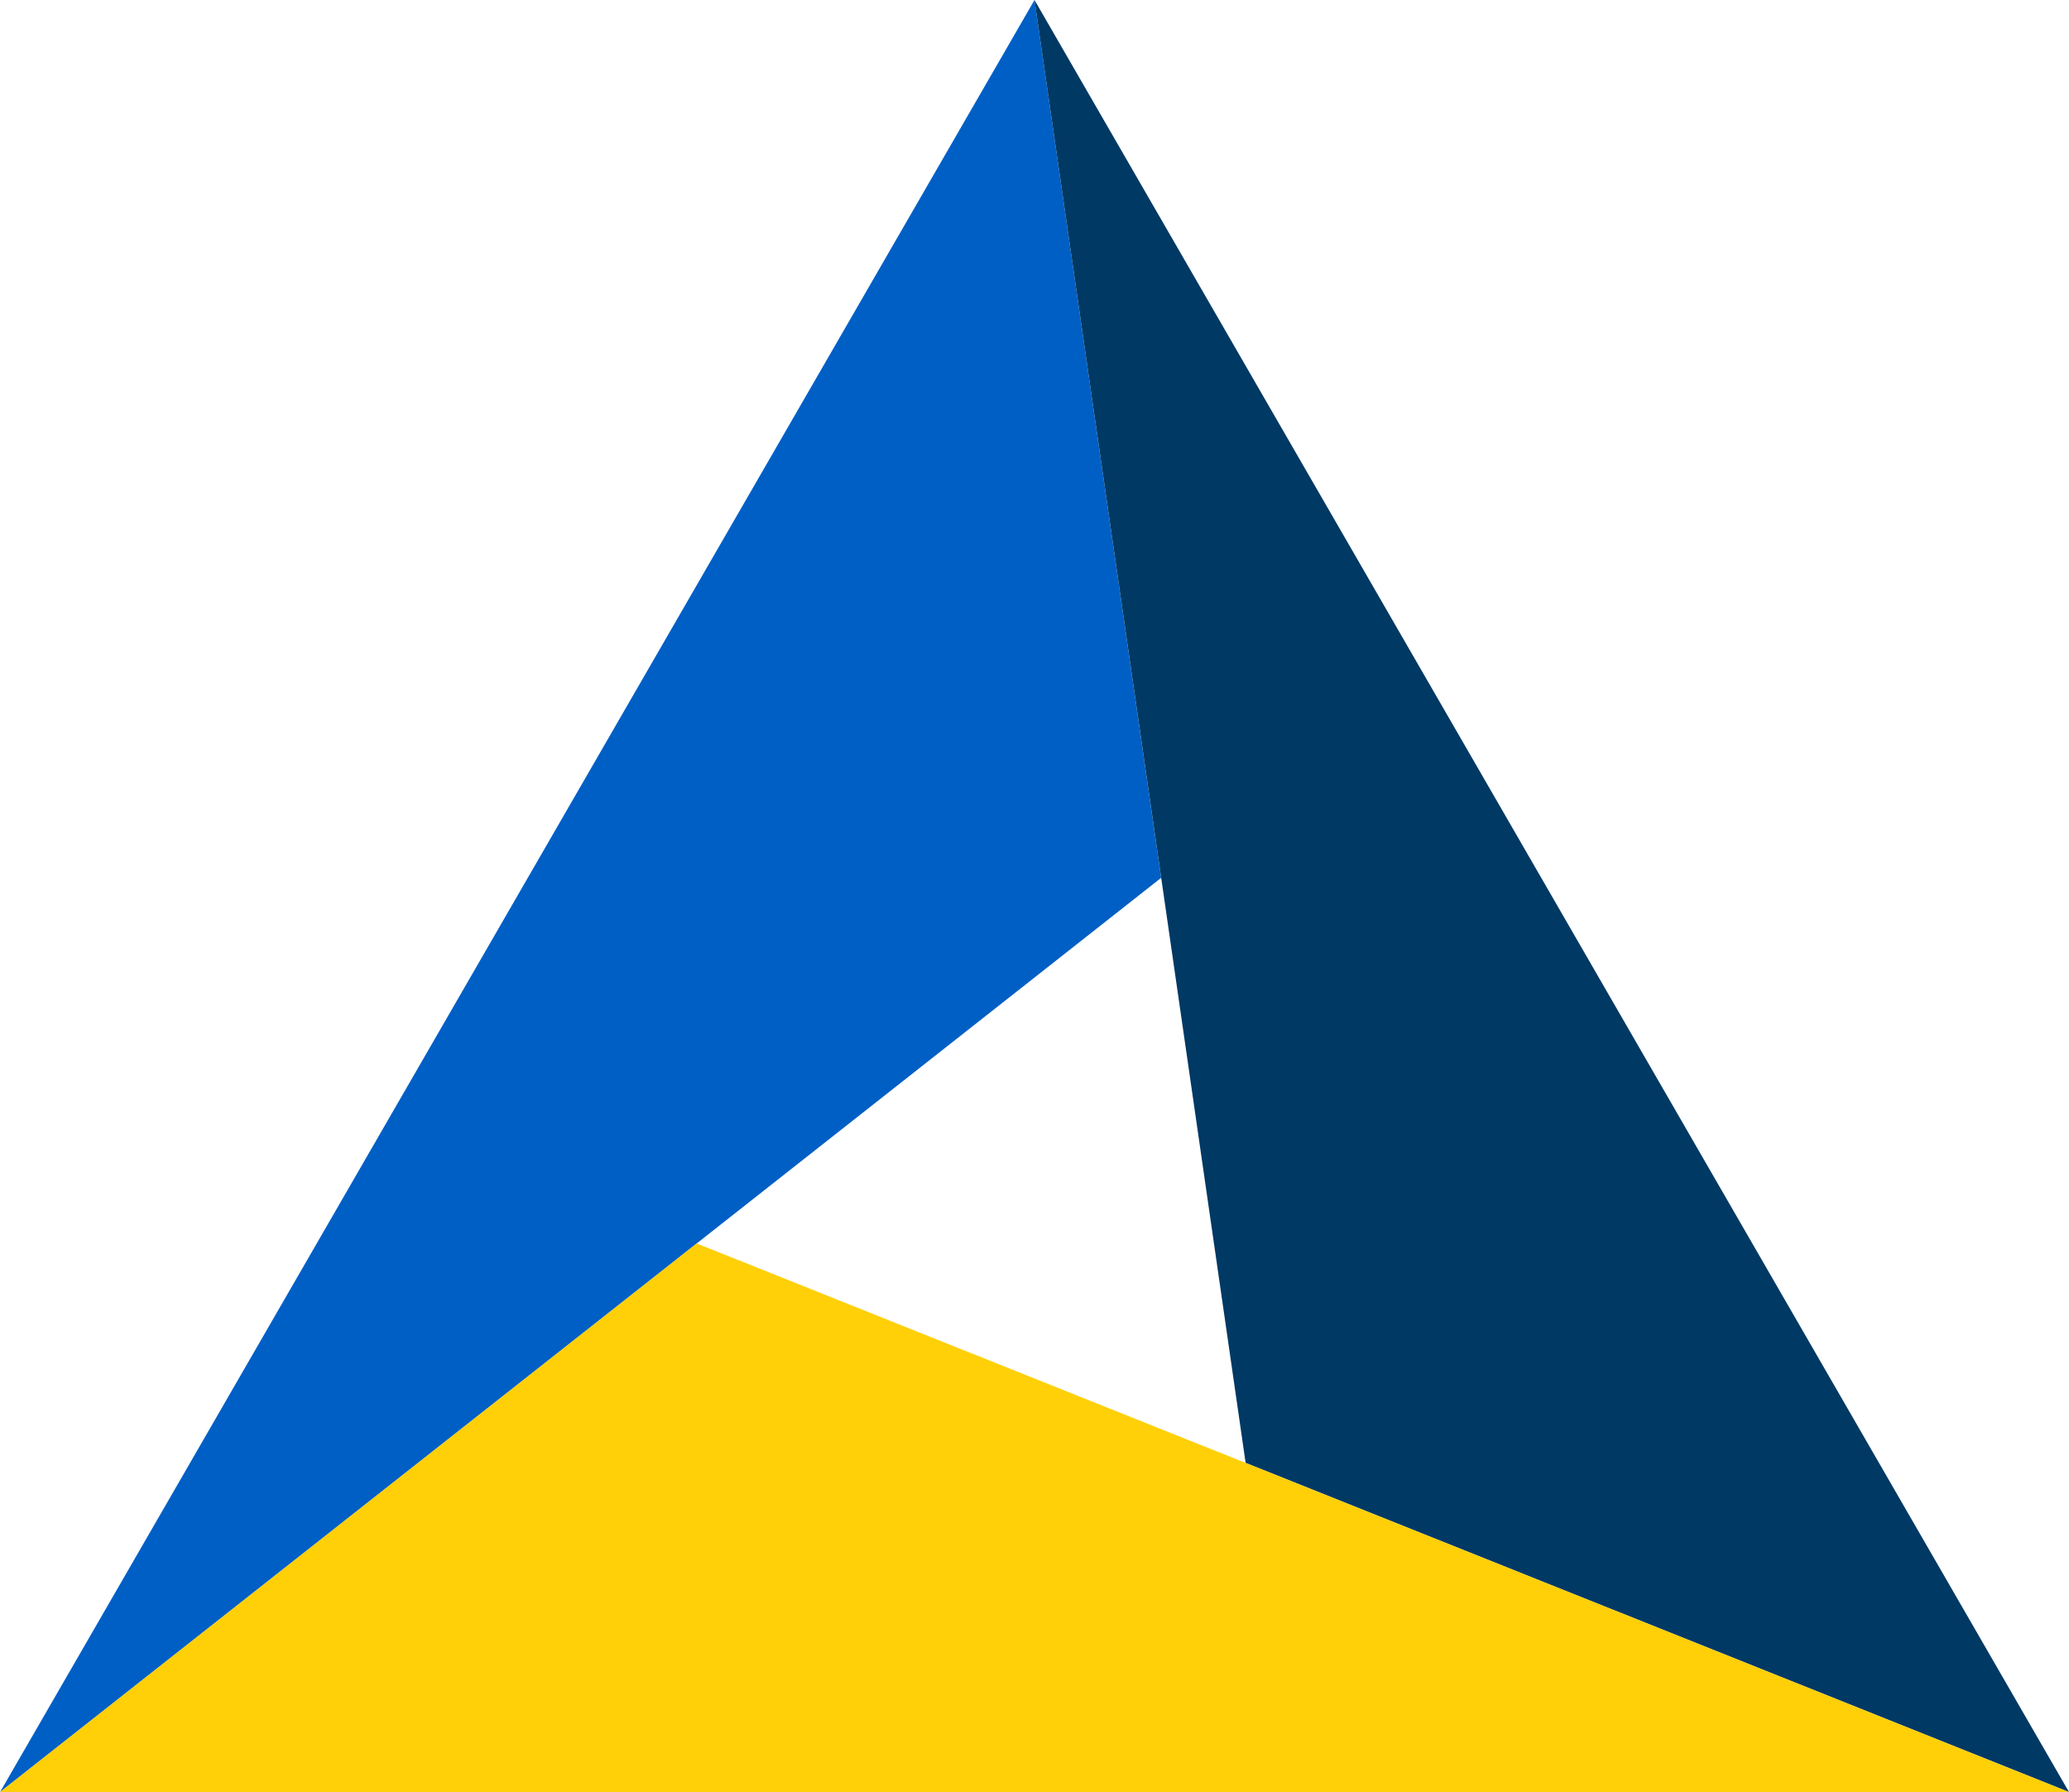 <svg xmlns="http://www.w3.org/2000/svg" width="111.712" height="96.745" viewBox="0 0 111.712 96.745"><defs><style>.a{fill:none;}.b{fill:#005fc5;}.c{fill:#003964;}.d{fill:#ffcf07;}</style></defs><path class="a" d="M195.556,262.307l29.638,11.846-4.56-31.59Z" transform="translate(-157.939 -195.178)"/><path class="b" d="M76.892,61.5,70.053,14.11,14.2,110.855,51.814,81.239Z" transform="translate(-14.197 -14.11)"/><path class="c" d="M294.887,93.085l44.457,17.769L283.488,14.11l6.84,47.385Z" transform="translate(-227.632 -14.11)"/><path class="d" d="M81.452,349.6,51.814,337.752,14.2,367.368H125.908Z" transform="translate(-14.197 -270.623)"/></svg>